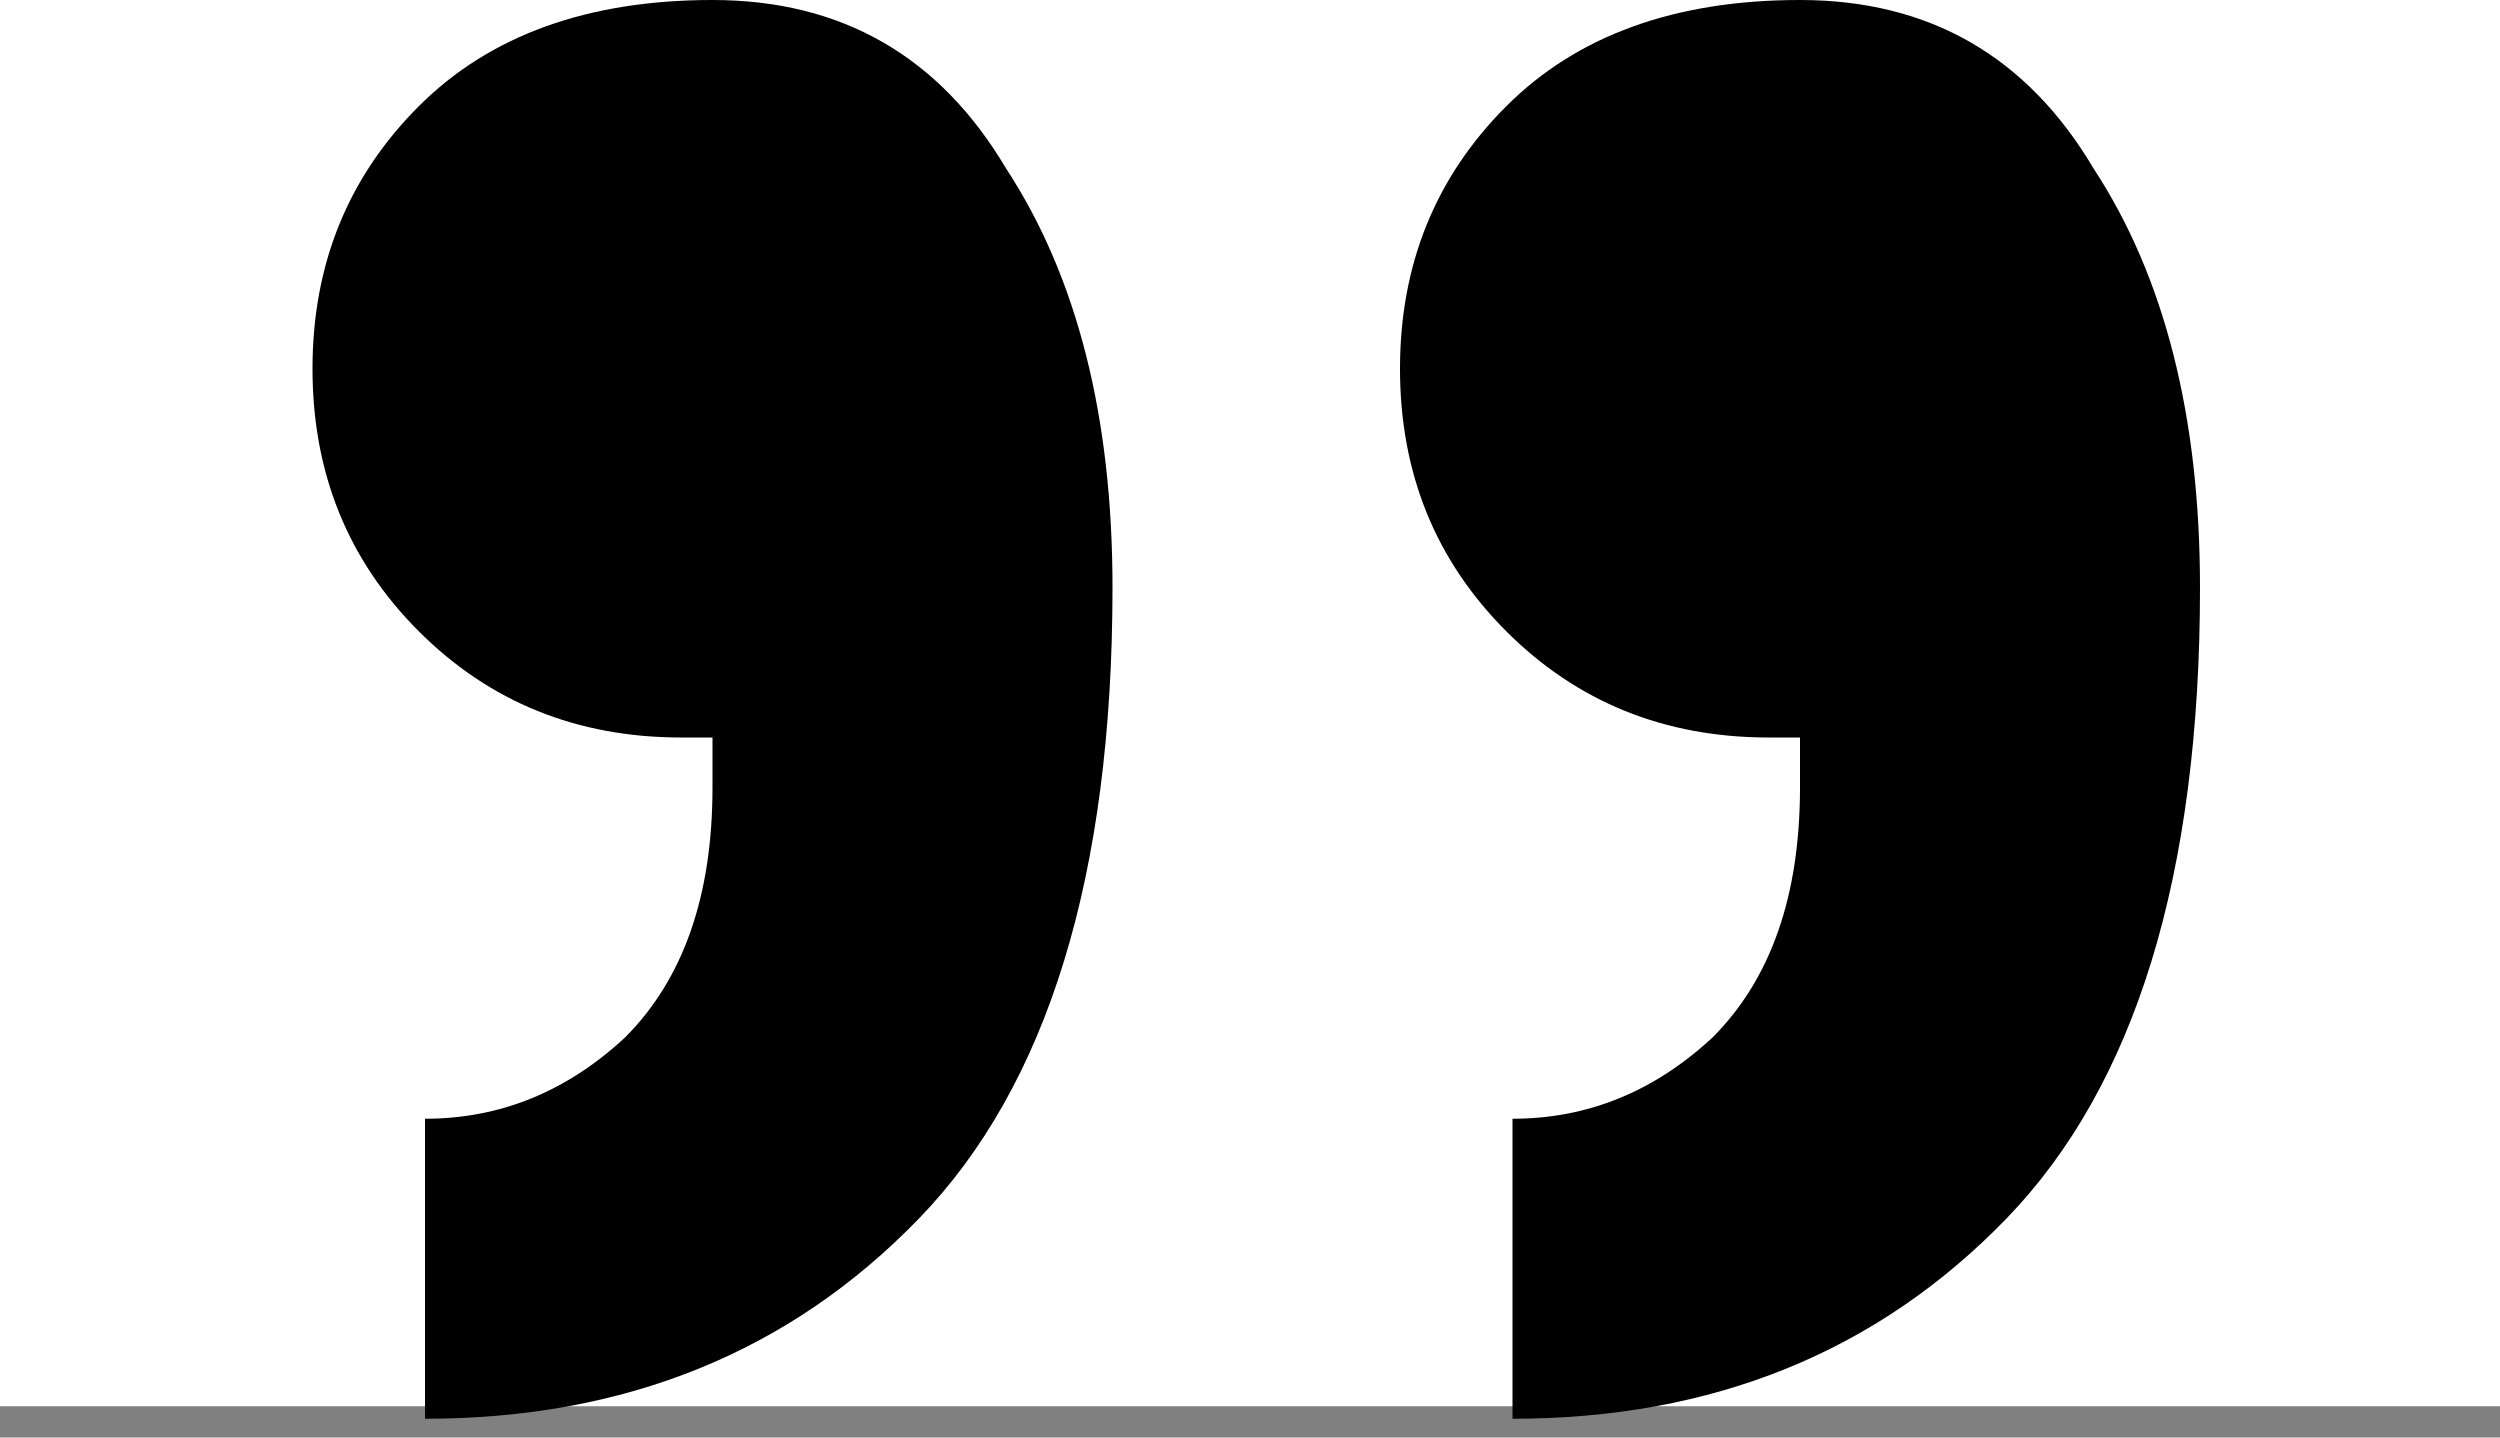<svg width="80" height="46" viewBox="0 0 80 46" fill="none" xmlns="http://www.w3.org/2000/svg">
<rect x="0" y="0" width="80" height="46" fill="#808080" stroke="none"/>
<rect width="80" height="45" fill="white"/>
<path d="M13.6 45.4V35.8C16 35.8 18.133 34.933 20 33.2C21.867 31.333 22.8 28.667 22.8 25.2V23.6H21.8C18.467 23.6 15.667 22.467 13.4 20.2C11.133 17.933 10 15.133 10 11.8C10 8.467 11.133 5.667 13.4 3.4C15.667 1.133 18.8 0 22.8 0C26.933 0 30.067 1.8 32.2 5.4C34.467 8.867 35.6 13.333 35.6 18.8C35.6 28 33.533 34.733 29.4 39C25.267 43.267 20 45.4 13.6 45.4ZM48.4 45.4V35.8C50.8 35.8 52.933 34.933 54.8 33.2C56.667 31.333 57.6 28.667 57.6 25.2V23.6H56.6C53.267 23.6 50.467 22.467 48.2 20.2C45.933 17.933 44.8 15.133 44.8 11.8C44.8 8.467 45.933 5.667 48.2 3.4C50.467 1.133 53.6 0 57.6 0C61.733 0 64.867 1.8 67 5.4C69.267 8.867 70.4 13.333 70.4 18.8C70.4 28 68.333 34.733 64.2 39C60.067 43.267 54.8 45.4 48.4 45.4Z" fill="currentColor"/>
</svg>
